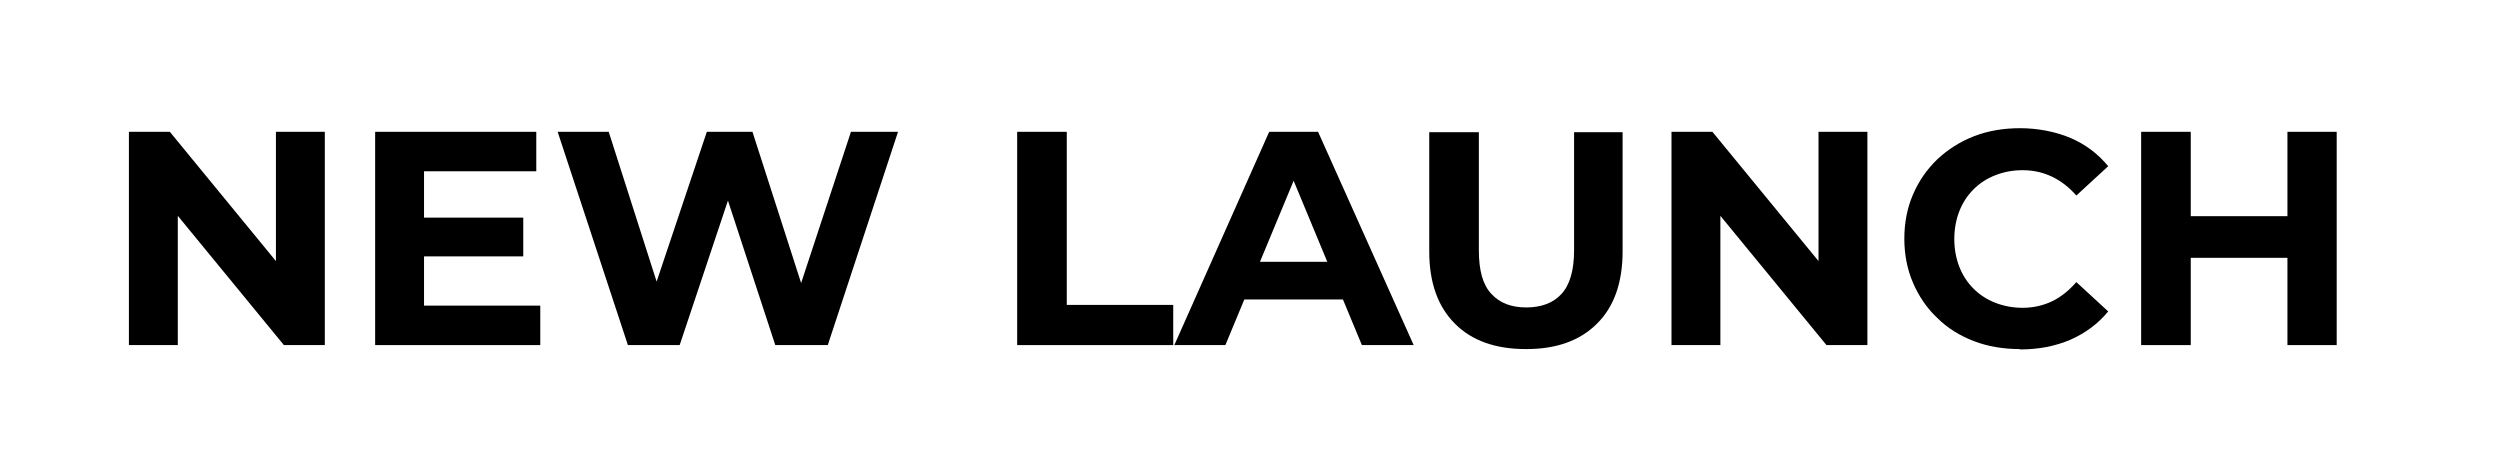 <?xml version="1.0" encoding="UTF-8"?>
<svg id="Layer_1" xmlns="http://www.w3.org/2000/svg" version="1.1" viewBox="0 0 690.4 128.3">
  <!-- Generator: Adobe Illustrator 29.5.1, SVG Export Plug-In . SVG Version: 2.1.0 Build 141)  -->
  <path d="M35.6,95.3v-58.9h11.3l34.8,42.4h-5.5v-42.4h13.5v58.9h-11.3l-34.8-42.4h5.5v42.4h-13.5Z"/>
  <path d="M117.1,84.4h32.1v10.9h-45.6v-58.9h44.5v10.9h-31v37ZM116.1,60.1h28.4v10.7h-28.4v-10.7Z"/>
  <path d="M173.4,95.3l-19.4-58.9h14.1l16.7,52.2h-7.1l17.5-52.2h12.6l16.8,52.2h-6.8l17.2-52.2h13l-19.4,58.9h-14.5l-15-45.8h3.9l-15.3,45.8h-14.6Z"/>
  <path d="M280.9,95.3v-58.9h13.7v47.8h29.4v11.1h-43.1Z"/>
  <path d="M324.3,95.3l26.2-58.9h13.5l26.4,58.9h-14.3l-21.6-52h5.5l-21.6,52h-14ZM337.5,82.7l3.5-10.4h30.5l3.5,10.4h-37.5Z"/>
  <path d="M421.4,96.4c-8.4,0-14.9-2.3-19.6-7-4.7-4.7-7.1-11.3-7.1-20v-32.9h13.7v32.6c0,5.6,1.1,9.6,3.5,12.1,2.3,2.5,5.5,3.7,9.6,3.7s7.4-1.2,9.7-3.7c2.3-2.5,3.5-6.5,3.5-12.1v-32.6h13.4v32.9c0,8.7-2.4,15.4-7.1,20-4.7,4.7-11.2,7-19.5,7Z"/>
  <path d="M461.6,95.3v-58.9h11.3l34.8,42.4h-5.5v-42.4h13.5v58.9h-11.3l-34.8-42.4h5.5v42.4h-13.5Z"/>
  <path d="M557.8,96.4c-4.5,0-8.8-.7-12.7-2.2-3.9-1.5-7.3-3.6-10.1-6.4-2.9-2.7-5.1-6-6.7-9.7-1.6-3.7-2.4-7.8-2.4-12.2s.8-8.5,2.4-12.2c1.6-3.7,3.8-6.9,6.7-9.7,2.9-2.7,6.3-4.9,10.2-6.4,3.9-1.5,8.1-2.2,12.7-2.2s9.7.9,13.9,2.7c4.2,1.8,7.6,4.4,10.4,7.8l-8.8,8.1c-2-2.3-4.2-4-6.7-5.2-2.5-1.2-5.2-1.8-8.1-1.8s-5.3.5-7.6,1.4c-2.3.9-4.3,2.2-6,3.9-1.7,1.7-3,3.7-3.9,6-.9,2.3-1.4,4.9-1.4,7.7s.5,5.4,1.4,7.7c.9,2.3,2.2,4.3,3.9,6,1.7,1.7,3.7,3,6,3.9,2.3.9,4.8,1.4,7.6,1.4s5.6-.6,8.1-1.8c2.5-1.2,4.7-3,6.7-5.3l8.8,8.1c-2.8,3.4-6.3,6-10.4,7.8-4.2,1.8-8.8,2.7-14,2.7Z"/>
  <path d="M605,95.3h-13.7v-58.9h13.7v58.9ZM632.7,71.2h-28.8v-11.5h28.8v11.5ZM631.7,36.4h13.6v58.9h-13.6v-58.9Z"/>
</svg>